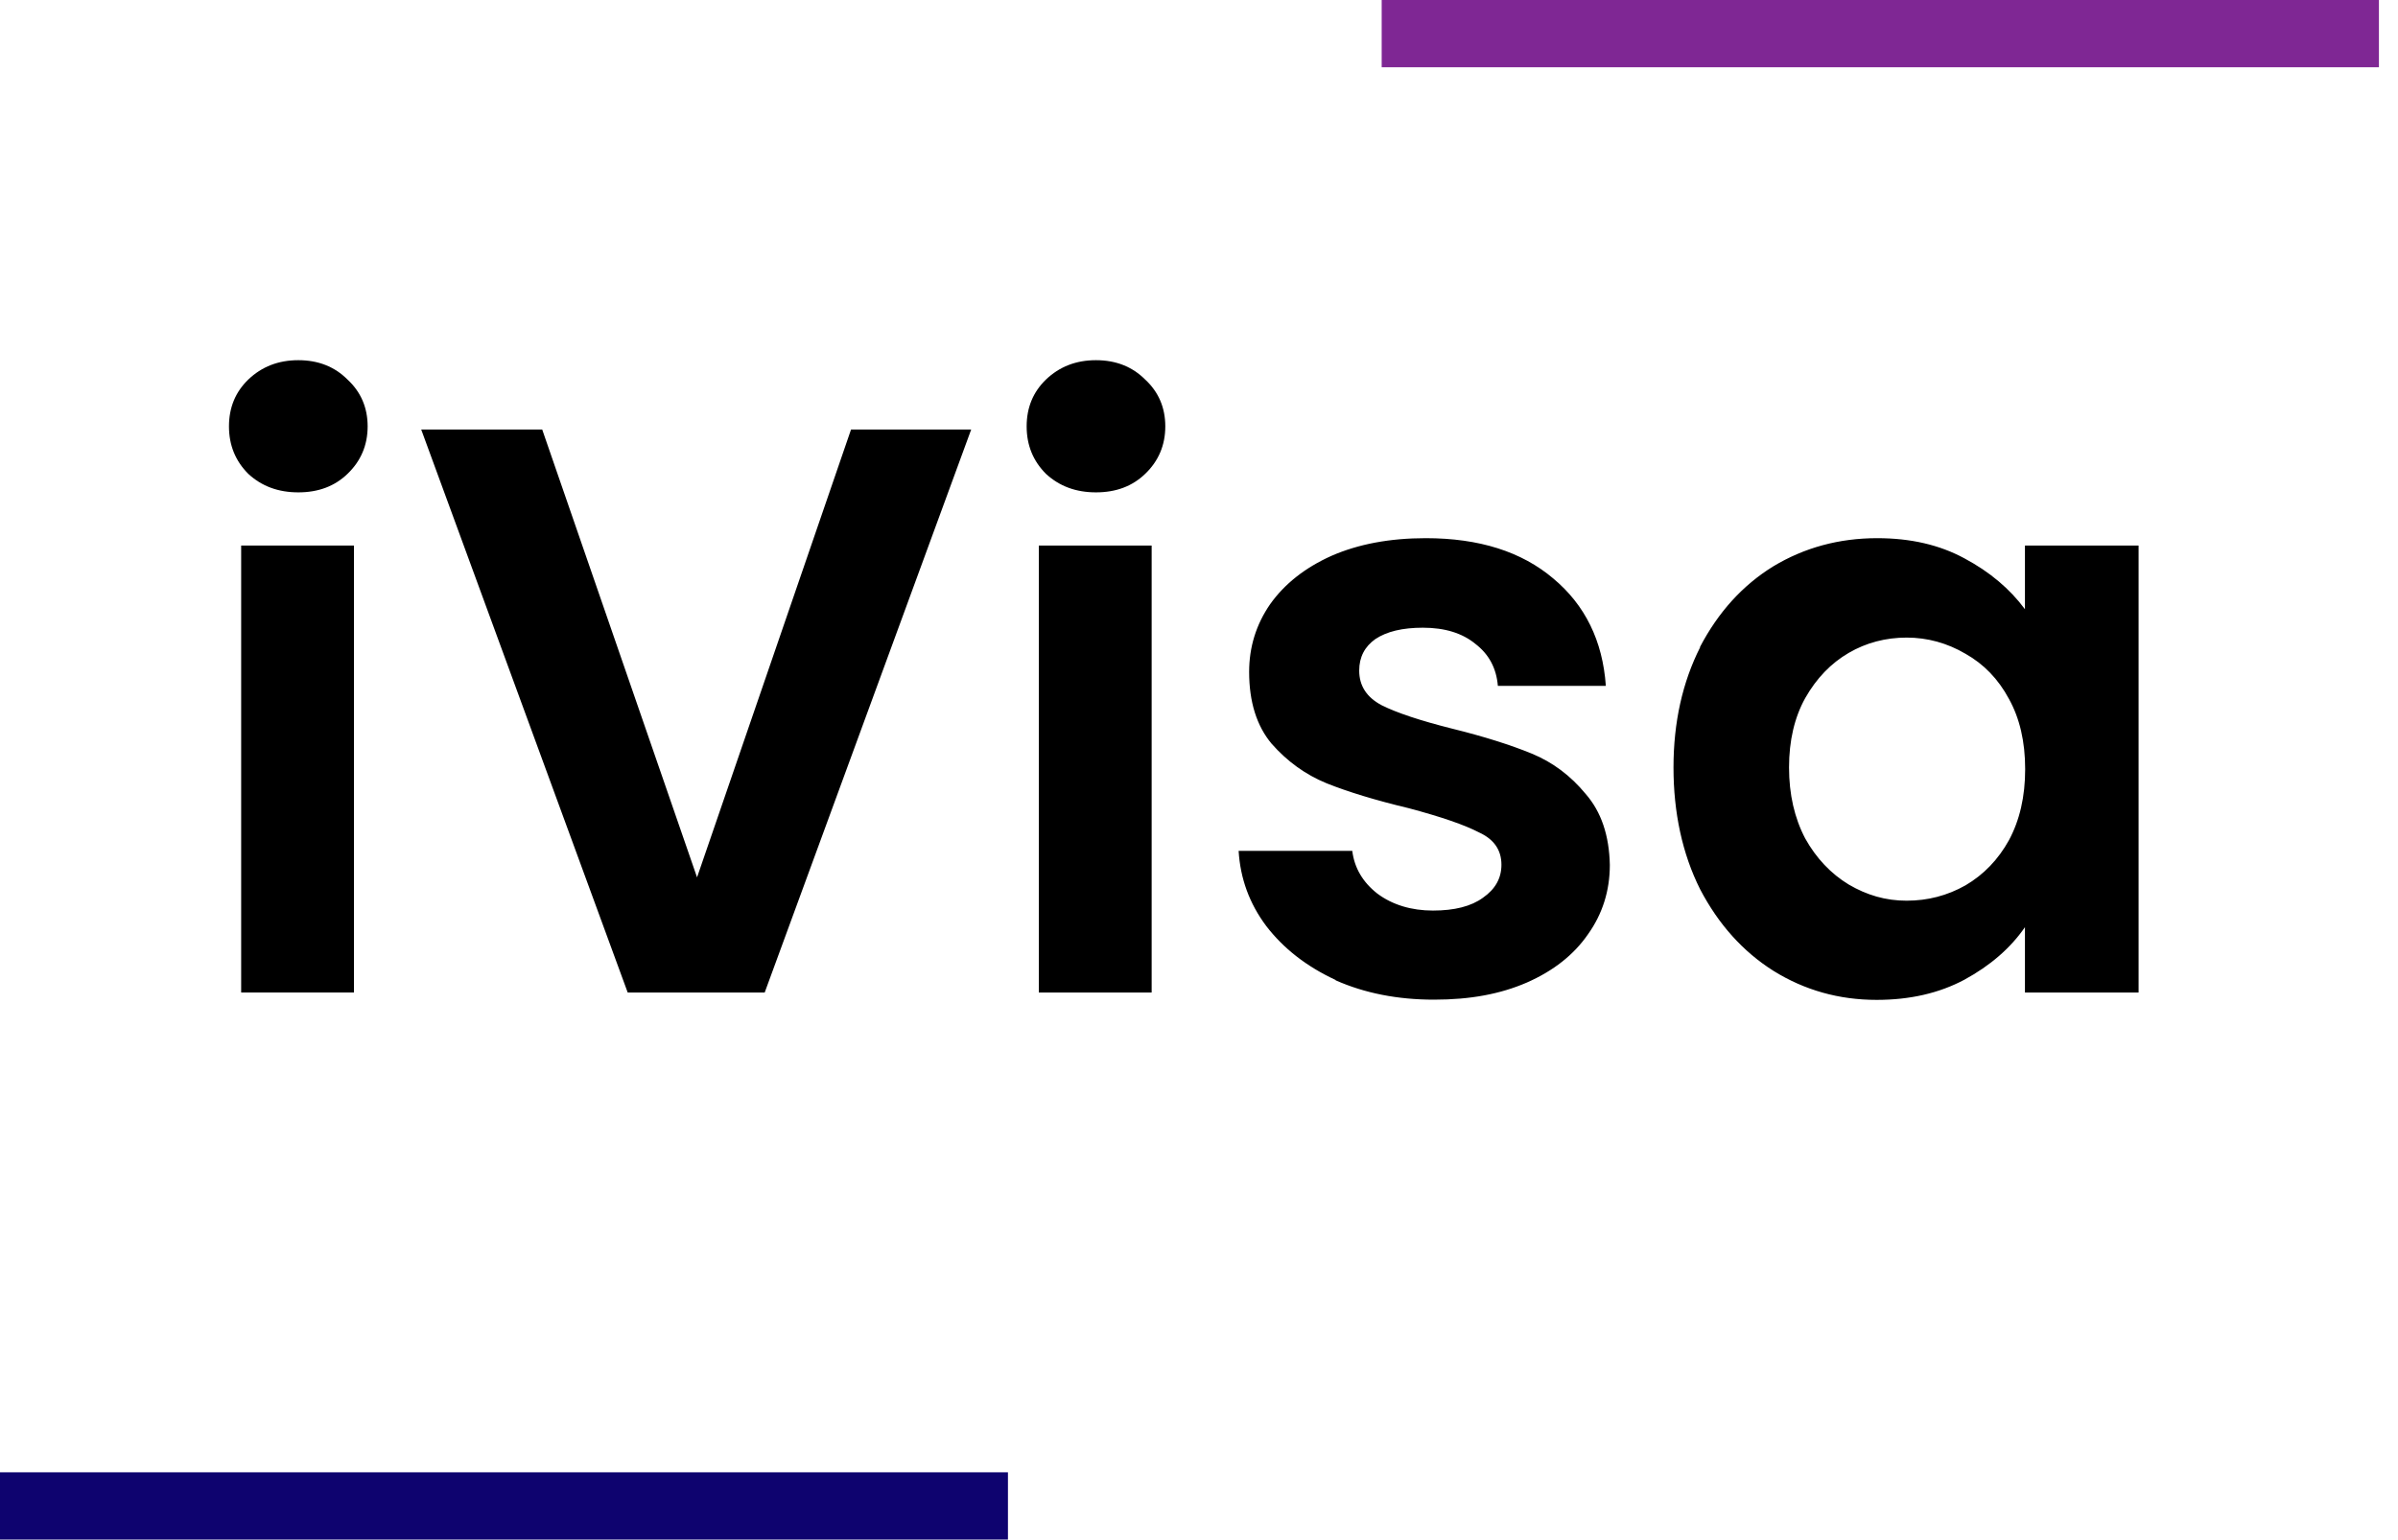 <?xml version="1.0" encoding="UTF-8"?> <svg xmlns="http://www.w3.org/2000/svg" width="109" height="70" viewBox="0 0 109 70" fill="none"><path fill-rule="evenodd" clip-rule="evenodd" d="M34.759 45.128L44.145 19.53H38.683L31.684 39.892L24.646 19.53H19.146L28.532 45.128H34.768H34.759ZM47.545 21.547C48.156 22.11 48.91 22.387 49.817 22.387C50.724 22.387 51.469 22.11 52.052 21.547C52.663 20.963 52.968 20.237 52.968 19.387C52.968 18.537 52.663 17.82 52.052 17.256C51.469 16.673 50.724 16.377 49.817 16.377C48.91 16.377 48.156 16.673 47.545 17.256C46.962 17.82 46.666 18.527 46.666 19.387C46.666 20.247 46.962 20.963 47.545 21.547ZM52.348 45.128V24.805H47.22V45.128H52.348ZM60.713 44.574C62.031 45.157 63.52 45.453 65.182 45.453C66.843 45.453 68.199 45.195 69.393 44.679C70.615 44.144 71.541 43.408 72.181 42.481C72.84 41.555 73.174 40.504 73.174 39.328C73.146 37.981 72.783 36.911 72.076 36.099C71.389 35.267 70.577 34.656 69.622 34.264C68.667 33.872 67.464 33.49 65.993 33.127C64.552 32.764 63.492 32.411 62.804 32.067C62.116 31.703 61.782 31.178 61.782 30.49C61.782 29.878 62.031 29.401 62.517 29.057C63.033 28.713 63.749 28.541 64.676 28.541C65.678 28.541 66.471 28.789 67.063 29.276C67.674 29.745 68.018 30.375 68.085 31.187H72.993C72.85 29.133 72.047 27.509 70.606 26.305C69.164 25.082 67.235 24.47 64.809 24.47C63.176 24.47 61.744 24.738 60.522 25.273C59.328 25.808 58.392 26.544 57.734 27.471C57.094 28.397 56.779 29.429 56.779 30.547C56.779 31.914 57.122 33.003 57.8 33.815C58.507 34.618 59.338 35.22 60.293 35.612C61.267 36.003 62.517 36.385 64.036 36.748C65.506 37.14 66.566 37.503 67.225 37.847C67.913 38.163 68.247 38.65 68.247 39.319C68.247 39.93 67.97 40.427 67.407 40.819C66.872 41.211 66.108 41.402 65.134 41.402C64.16 41.402 63.291 41.144 62.604 40.628C61.945 40.112 61.563 39.462 61.467 38.688H56.301C56.377 39.94 56.788 41.077 57.552 42.099C58.335 43.122 59.385 43.943 60.703 44.555L60.713 44.574ZM77.28 29.429C76.478 31.016 76.068 32.84 76.068 34.895C76.068 36.949 76.469 38.822 77.28 40.437C78.111 42.023 79.219 43.265 80.613 44.144C82.026 45.023 83.592 45.463 85.302 45.463C86.82 45.463 88.147 45.157 89.293 44.545C90.467 43.905 91.384 43.112 92.043 42.157V45.128H97.209V24.805H92.043V27.7C91.356 26.773 90.439 25.999 89.293 25.388C88.166 24.776 86.848 24.47 85.33 24.47C83.592 24.47 82.017 24.9 80.603 25.751C79.209 26.611 78.102 27.834 77.271 29.42L77.28 29.429ZM91.317 31.78C91.804 32.659 92.053 33.719 92.053 34.971C92.053 36.223 91.804 37.293 91.317 38.201C90.83 39.08 90.171 39.768 89.341 40.255C88.51 40.724 87.622 40.953 86.667 40.953C85.712 40.953 84.862 40.704 84.031 40.217C83.23 39.73 82.561 39.032 82.055 38.124C81.568 37.197 81.32 36.118 81.32 34.895C81.32 33.672 81.568 32.621 82.055 31.742C82.57 30.834 83.23 30.155 84.031 29.687C84.834 29.219 85.722 28.99 86.667 28.99C87.612 28.99 88.51 29.238 89.341 29.726C90.171 30.194 90.83 30.872 91.317 31.78Z" fill="black"></path><path d="M13.56 22.387C12.652 22.387 11.898 22.11 11.287 21.547C10.704 20.963 10.408 20.247 10.408 19.387C10.408 18.527 10.704 17.82 11.287 17.256C11.898 16.673 12.652 16.377 13.56 16.377C14.467 16.377 15.212 16.673 15.794 17.256C16.405 17.82 16.711 18.537 16.711 19.387C16.711 20.237 16.405 20.963 15.794 21.547C15.212 22.11 14.467 22.387 13.56 22.387Z" fill="black"></path><path d="M16.09 24.805V45.128H10.962V24.805H16.09Z" fill="black"></path><path d="M0 70H45.816V66.942H0V70Z" fill="#0E036F"></path><path d="M62.804 3.058H108.133V0H62.804V3.058Z" fill="#7F2794"></path></svg> 